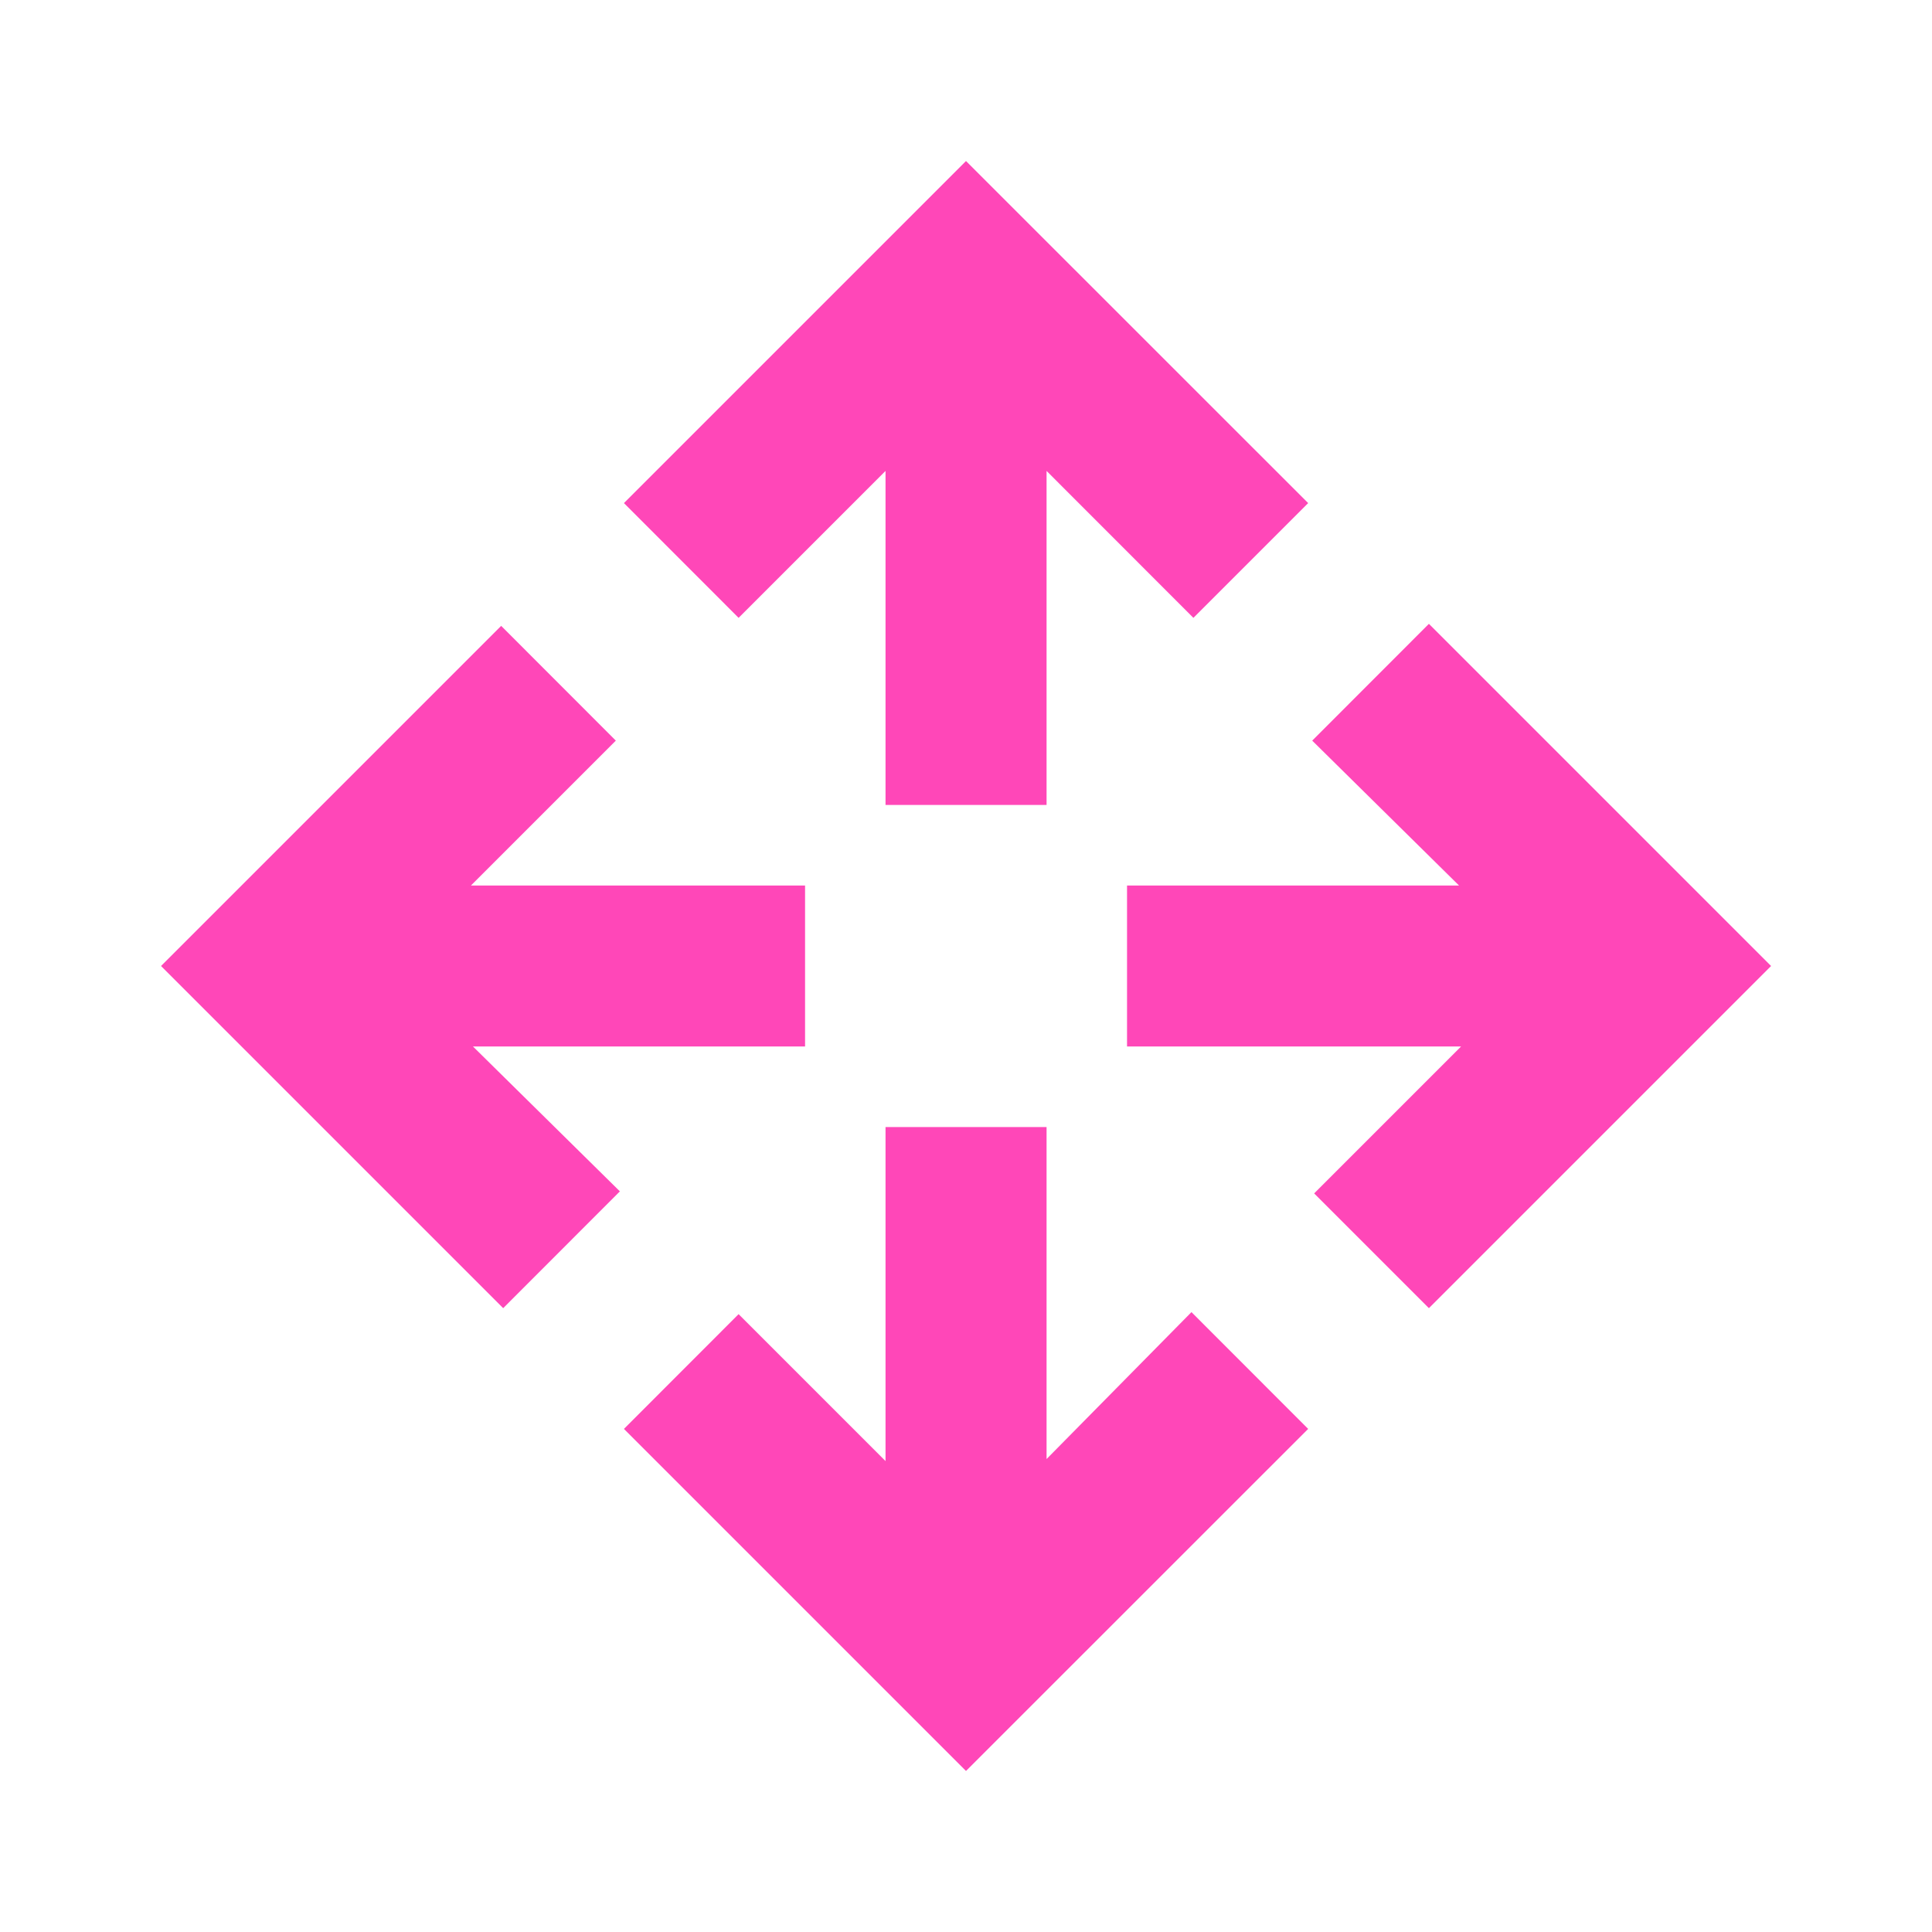 <?xml version="1.0" encoding="UTF-8"?>
<svg xmlns="http://www.w3.org/2000/svg" width="20" height="20" viewBox="0 0 20 20" fill="none">
  <mask id="mask0_1118_2413" style="mask-type:alpha" maskUnits="userSpaceOnUse" x="0" y="0" width="20" height="20">
    <rect width="20" height="20" fill="#D9D9D9"></rect>
  </mask>
  <g mask="url(#mask0_1118_2413)">
    <path d="M10 18.333L6.459 14.792L7.646 13.604L9.167 15.125V11.667H10.834V15.104L12.334 13.583L13.542 14.792L10 18.333ZM5.209 13.542L1.667 10L5.188 6.479L6.375 7.667L4.875 9.167H8.334V10.833H4.896L6.417 12.333L5.209 13.542ZM14.792 13.542L13.604 12.354L15.125 10.833H11.667V9.167H15.104L13.584 7.667L14.792 6.458L18.334 10L14.792 13.542ZM9.167 8.333V4.875L7.646 6.396L6.459 5.208L10 1.667L13.542 5.208L12.354 6.396L10.834 4.875V8.333H9.167Z" fill="#FF47B8"></path>
  </g>
</svg>
